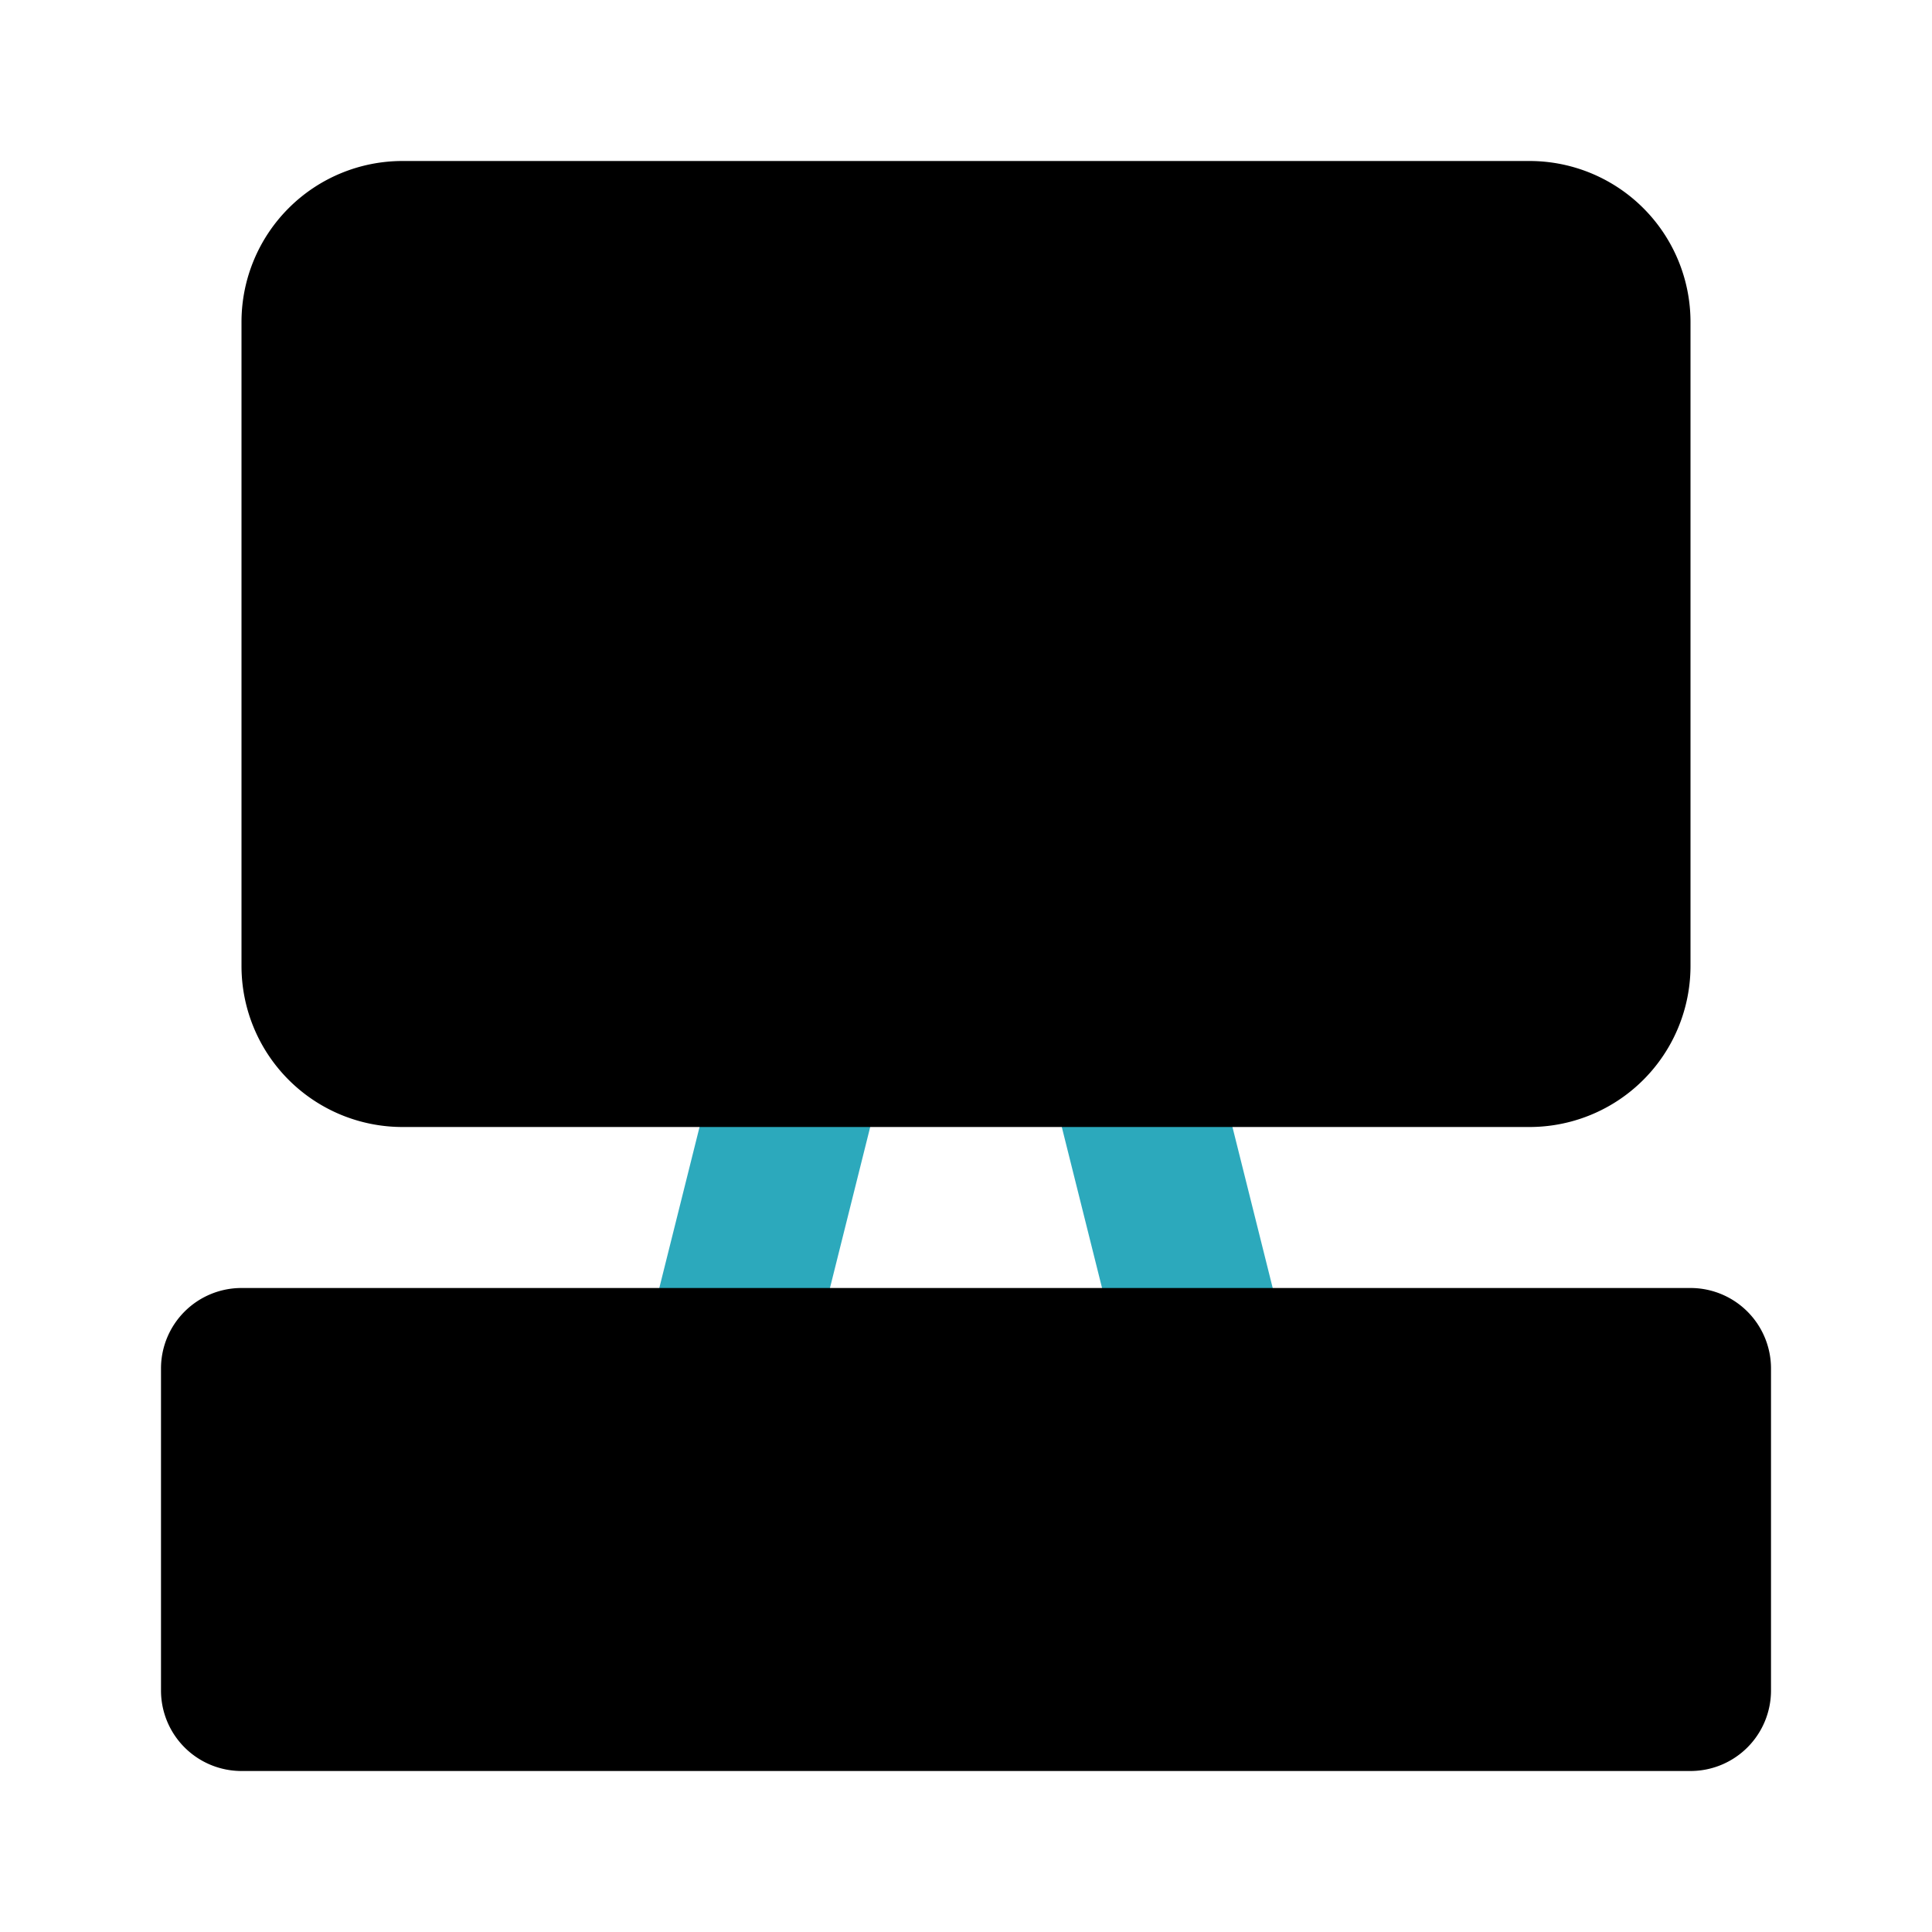 <?xml version="1.0" encoding="utf-8"?><!-- Uploaded to: SVG Repo, www.svgrepo.com, Generator: SVG Repo Mixer Tools -->
<svg fill="#000000" width="800px" height="800px" viewBox="0 0 24 24" id="tv-stand-2" data-name="Flat Color" xmlns="http://www.w3.org/2000/svg" class="icon flat-color"><path id="secondary" d="M15,18a1,1,0,0,1-1-.76l-1-4A1,1,0,1,1,15,12.76l1,4A1,1,0,0,1,15.24,18,1,1,0,0,1,15,18Zm-5-.76,1-4A1,1,0,1,0,9,12.76l-1,4A1,1,0,0,0,8.76,18,1,1,0,0,0,10,17.24Z" style="fill: rgb(44, 169, 188);"></path><path id="primary" d="M21,4v8a2,2,0,0,1-2,2H5a2,2,0,0,1-2-2V4A2,2,0,0,1,5,2H19A2,2,0,0,1,21,4Zm0,12H3a1,1,0,0,0-1,1v4a1,1,0,0,0,1,1H21a1,1,0,0,0,1-1V17A1,1,0,0,0,21,16Z" style="fill: rgb(0, 0, 0);"></path></svg>